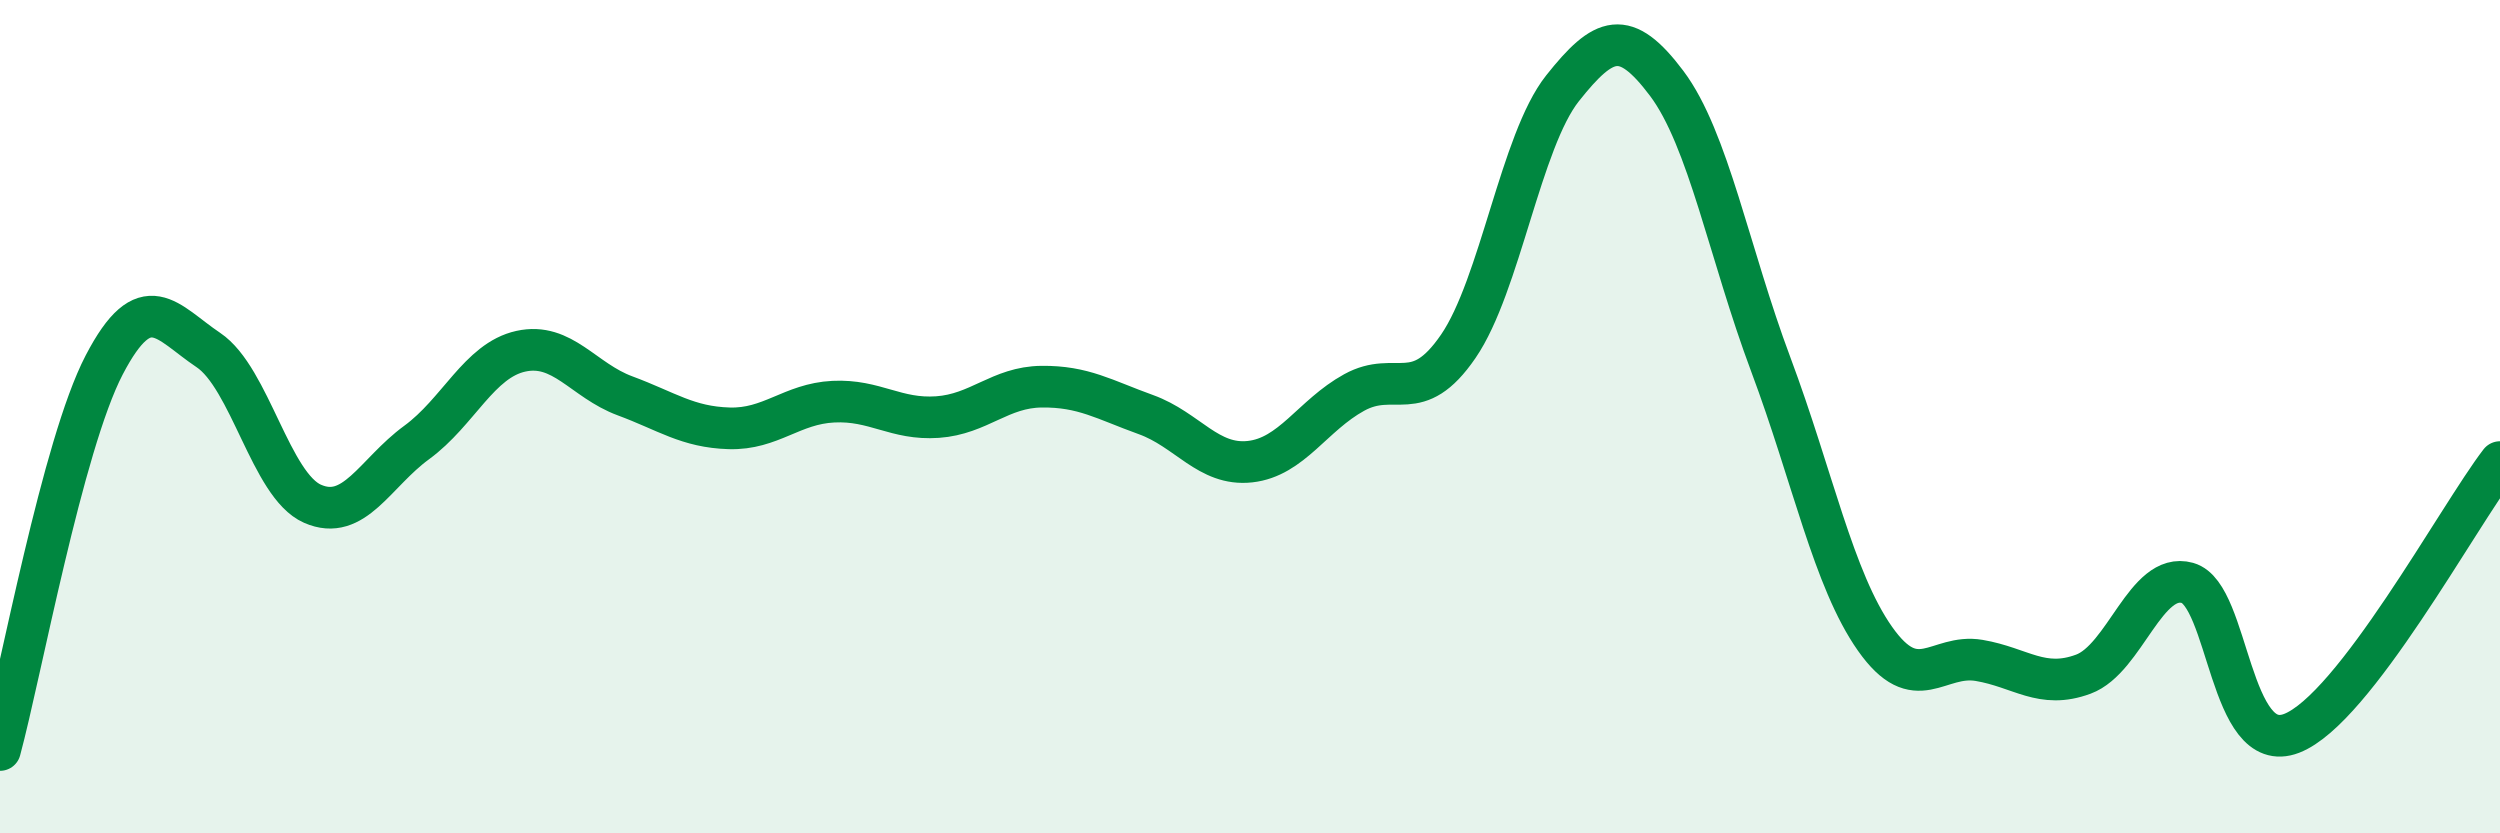 
    <svg width="60" height="20" viewBox="0 0 60 20" xmlns="http://www.w3.org/2000/svg">
      <path
        d="M 0,18 C 0.5,16.15 1.5,10.68 2.5,8.76 C 3.5,6.84 4,7.73 5,8.4 C 6,9.07 6.5,11.65 7.5,12.09 C 8.5,12.53 9,11.35 10,10.62 C 11,9.89 11.5,8.65 12.5,8.43 C 13.5,8.21 14,9.13 15,9.5 C 16,9.87 16.5,10.25 17.5,10.28 C 18.5,10.31 19,9.69 20,9.64 C 21,9.59 21.5,10.08 22.5,10.01 C 23.5,9.94 24,9.29 25,9.28 C 26,9.27 26.5,9.59 27.5,9.95 C 28.5,10.31 29,11.19 30,11.08 C 31,10.97 31.5,9.97 32.5,9.42 C 33.5,8.87 34,9.77 35,8.31 C 36,6.85 36.5,3.38 37.5,2.12 C 38.5,0.86 39,0.67 40,2 C 41,3.33 41.5,6.08 42.5,8.75 C 43.5,11.42 44,13.91 45,15.33 C 46,16.75 46.5,15.68 47.5,15.85 C 48.5,16.02 49,16.55 50,16.18 C 51,15.81 51.5,13.71 52.5,13.99 C 53.5,14.27 53.5,18.18 55,17.6 C 56.5,17.02 59,12.39 60,11.09L60 20L0 20Z"
        fill="#008740"
        opacity="0.1"
        stroke-linecap="round"
        stroke-linejoin="round"
      />
      <path
        d="M 0,18 C 0.5,16.15 1.5,10.68 2.5,8.76 C 3.5,6.84 4,7.73 5,8.4 C 6,9.07 6.5,11.65 7.5,12.09 C 8.5,12.53 9,11.35 10,10.62 C 11,9.89 11.5,8.65 12.5,8.43 C 13.5,8.21 14,9.13 15,9.5 C 16,9.87 16.5,10.25 17.5,10.28 C 18.5,10.31 19,9.69 20,9.64 C 21,9.59 21.5,10.08 22.5,10.01 C 23.5,9.94 24,9.29 25,9.28 C 26,9.27 26.5,9.59 27.5,9.95 C 28.5,10.31 29,11.19 30,11.08 C 31,10.97 31.5,9.97 32.5,9.42 C 33.5,8.87 34,9.77 35,8.31 C 36,6.85 36.5,3.38 37.5,2.12 C 38.5,0.86 39,0.67 40,2 C 41,3.33 41.5,6.08 42.5,8.75 C 43.5,11.42 44,13.91 45,15.33 C 46,16.75 46.5,15.68 47.5,15.85 C 48.5,16.02 49,16.55 50,16.18 C 51,15.81 51.5,13.71 52.5,13.99 C 53.5,14.27 53.5,18.18 55,17.6 C 56.5,17.02 59,12.39 60,11.09"
        stroke="#008740"
        stroke-width="1"
        fill="none"
        stroke-linecap="round"
        stroke-linejoin="round"
      />
    </svg>
  